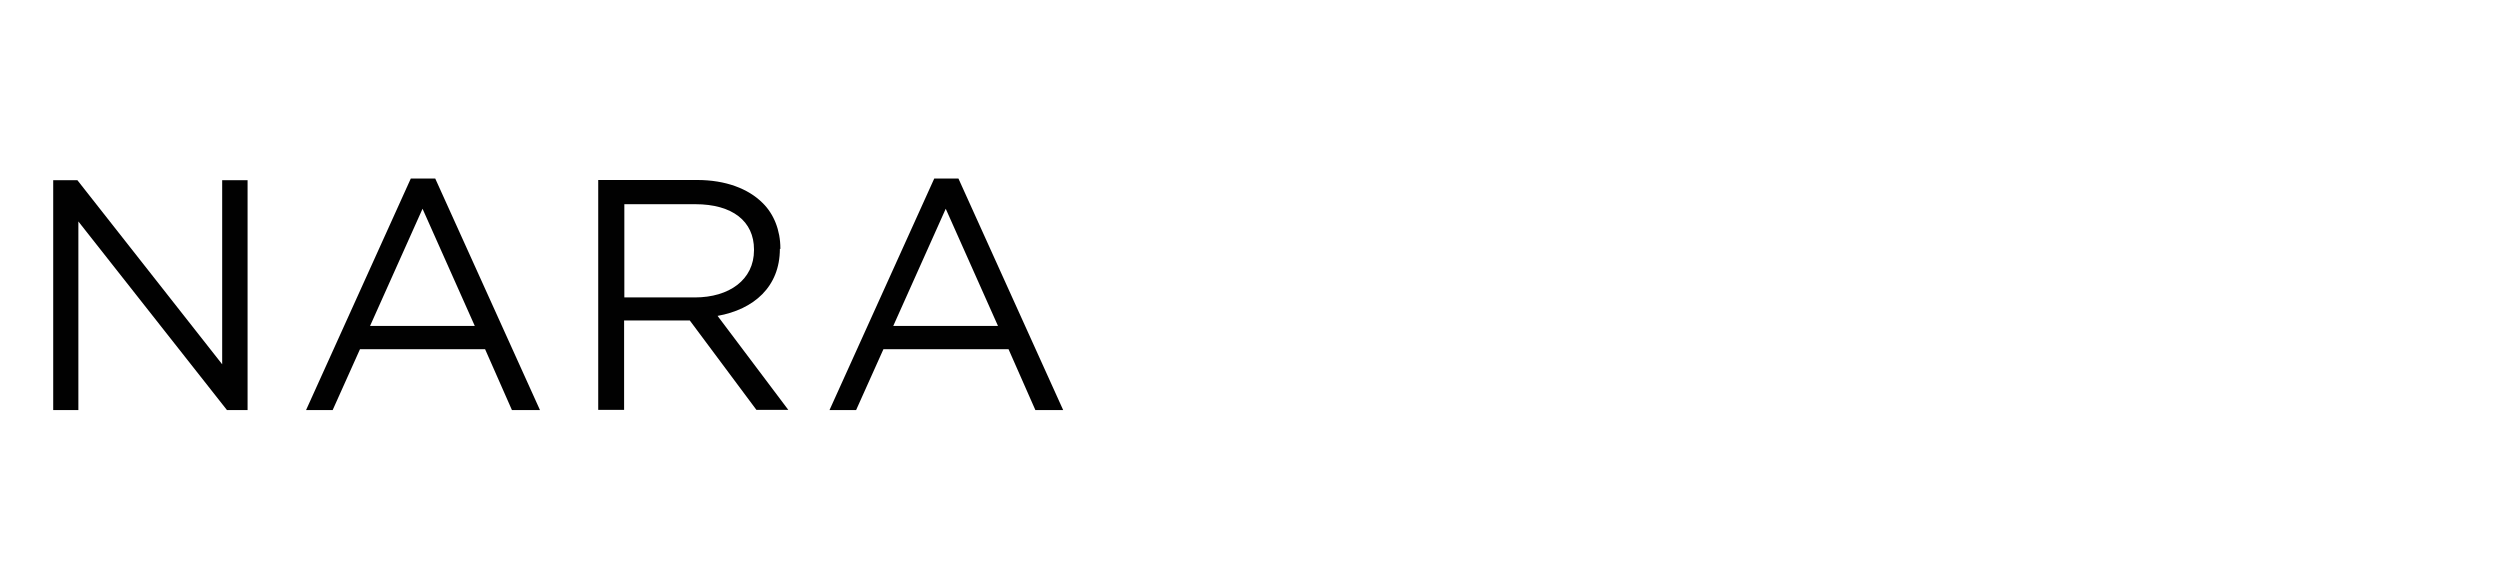 <?xml version="1.0" encoding="UTF-8"?>
<svg id="Layer_1" xmlns="http://www.w3.org/2000/svg" version="1.1" viewBox="0 0 1043.1 237.8">
  <!-- Generator: Adobe Illustrator 29.2.1, SVG Export Plug-In . SVG Version: 2.1.0 Build 116)  -->
  <defs>
    <style>
      .st0 {
        fill: #010101;
      }
    </style>
  </defs>
  <polygon class="st0" points="92.7 152 32.3 75.2 22.2 75.2 22.2 171.1 32.7 171.1 32.7 92.4 94.7 171.1 103.3 171.1 103.3 75.2 92.7 75.2 92.7 152"/>
  <path class="st0" d="M171.4,74.5l-43.7,96.6h11.1l11.4-25.4h52.2l11.2,25.4h11.7l-43.7-96.6h-10.1ZM154.4,136l21.9-48.9,21.8,48.9h-43.7Z"/>
  <path class="st0" d="M325.6,103.9v-.3c0-7.5-2.7-14.3-7.4-18.9-6-6-15.5-9.6-27.3-9.6h-41.3v95.9h10.8v-37.3h27.4l27.8,37.3h13.3l-29.5-39.2c15.1-2.7,26-12.1,26-28ZM260.5,124.1v-38.9h29.6c15.5,0,24.5,7.1,24.5,18.9v.3c0,12.3-10.3,19.7-24.7,19.7,0,0-29.5,0-29.5,0Z"/>
  <path class="st0" d="M399.9,74.5h-10.1l-43.7,96.6h11.1l11.4-25.4h52.2l11.2,25.4h11.6l-43.7-96.6ZM372.7,136l21.9-48.9,21.8,48.9h-43.7Z"/>
</svg>
